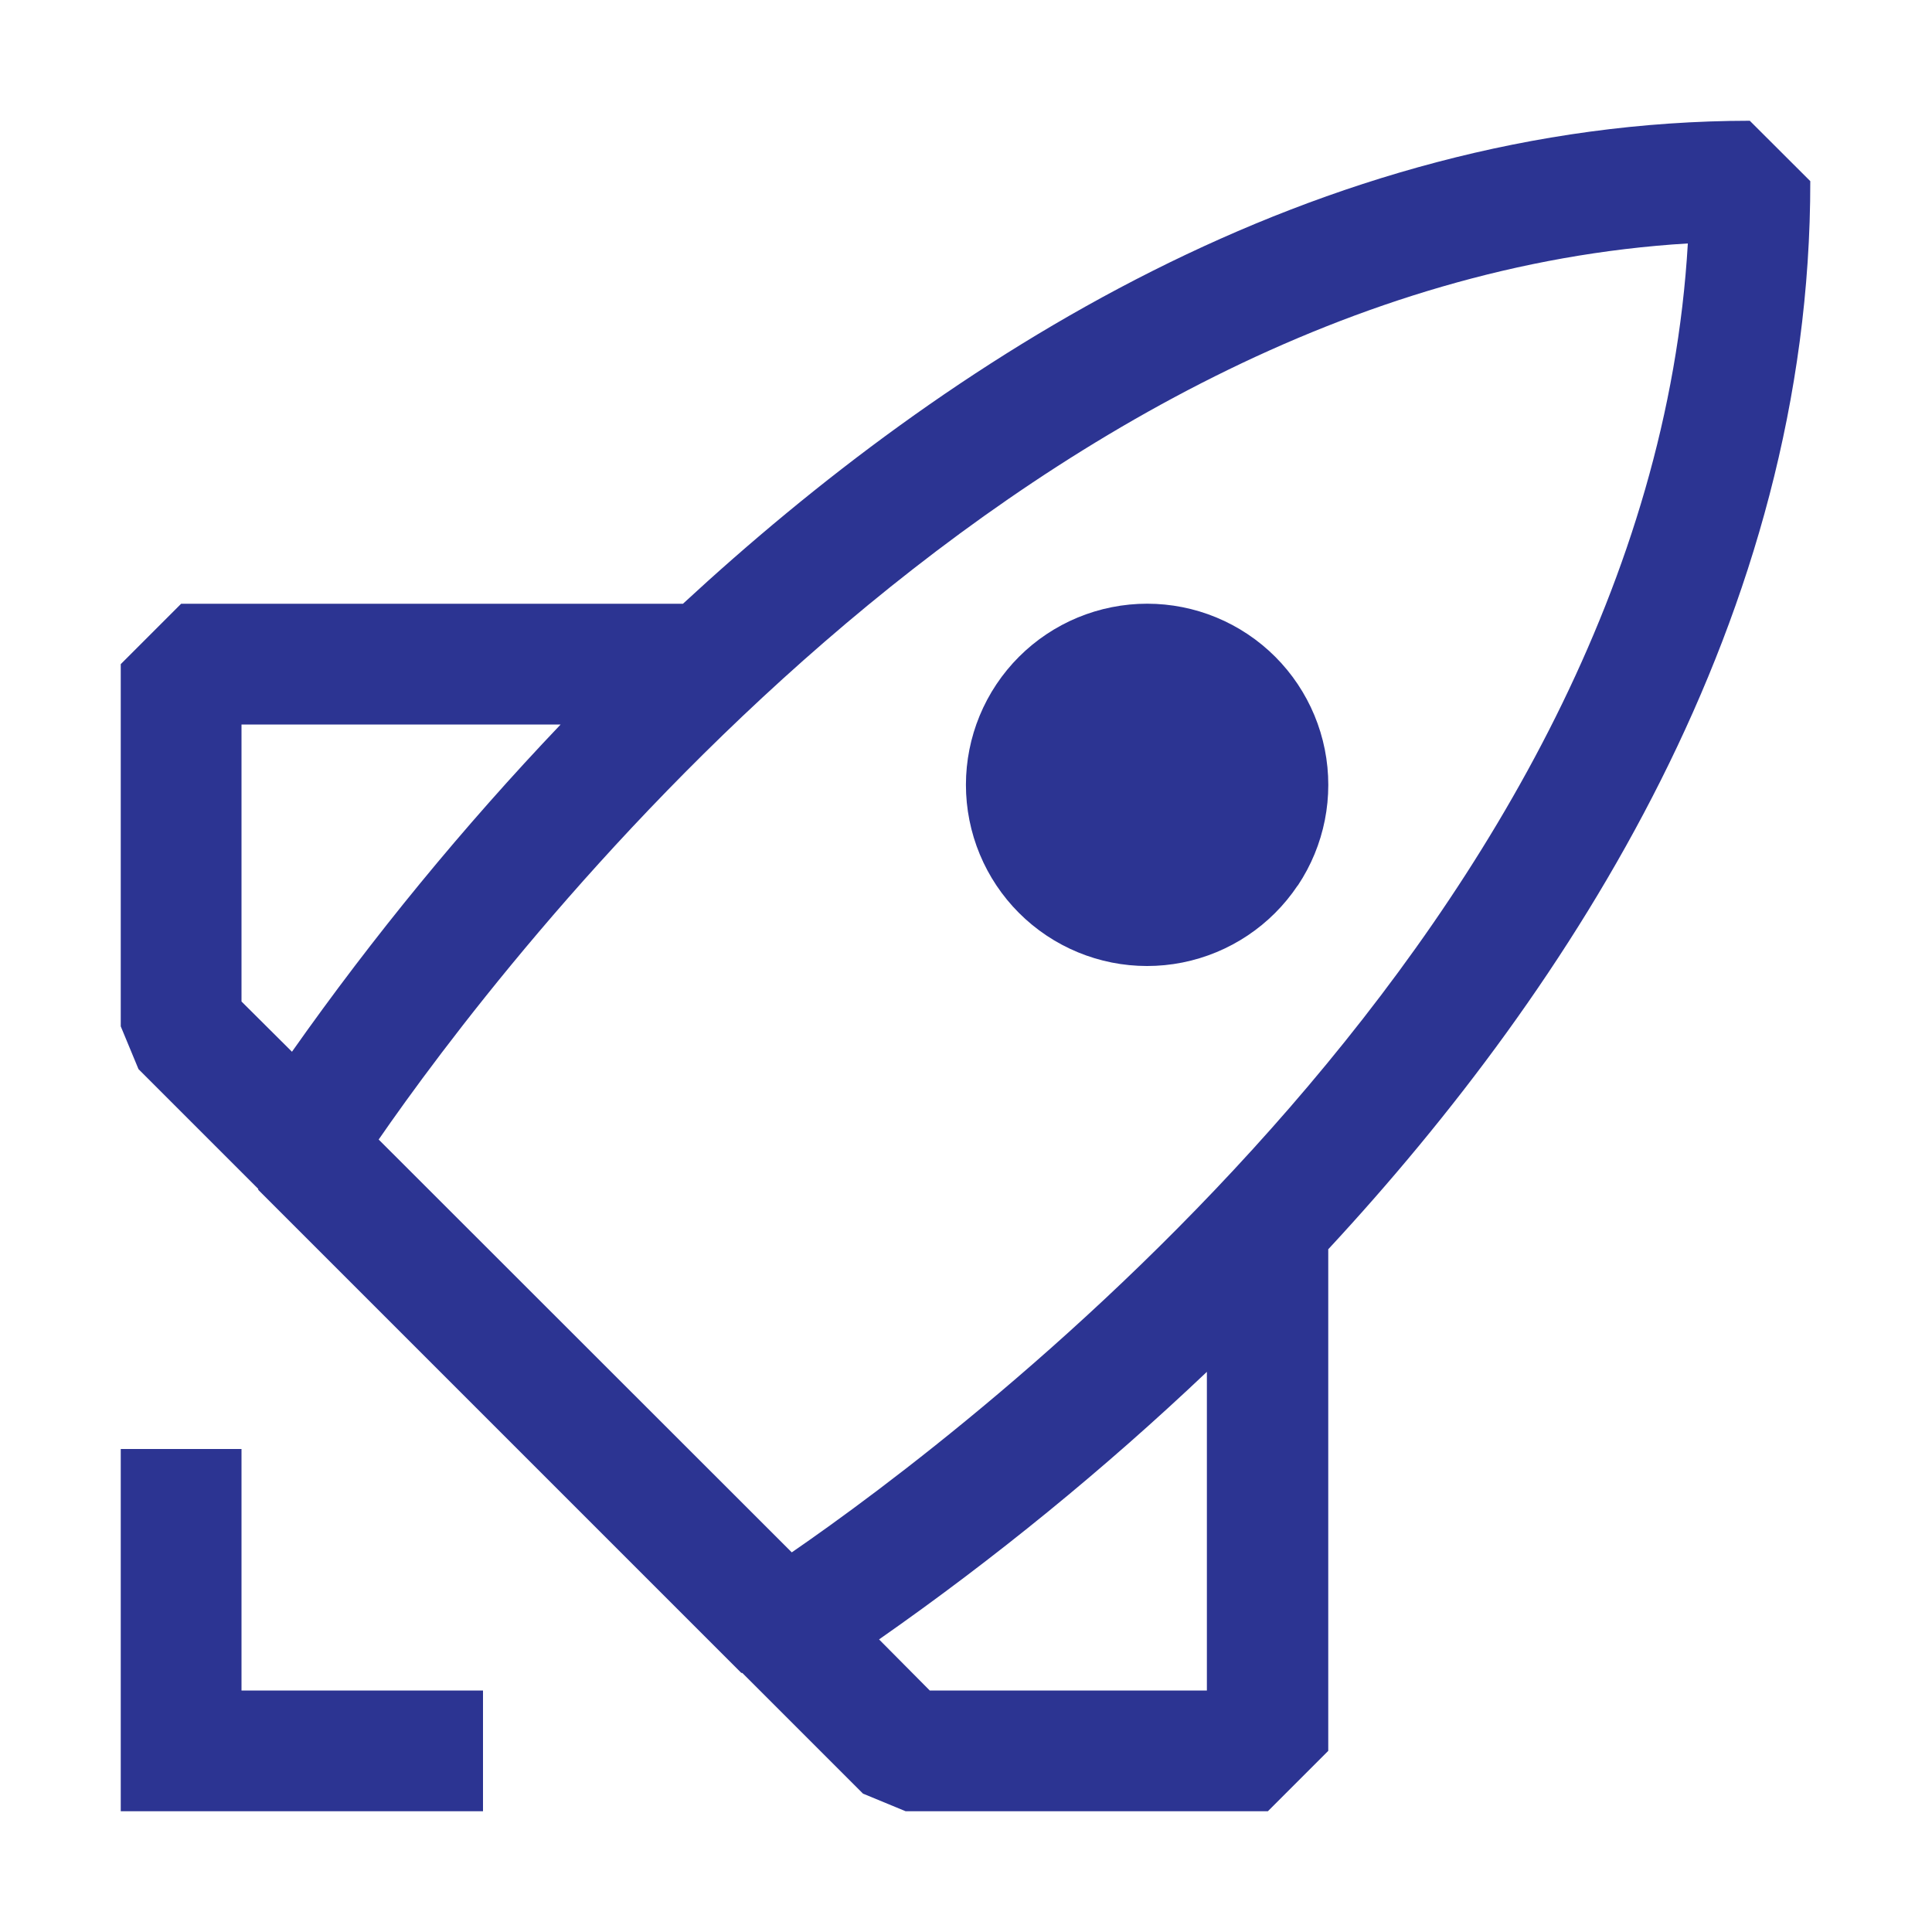 <svg width="66" height="66" viewBox="0 0 66 66" fill="none" xmlns="http://www.w3.org/2000/svg">
<path fill-rule="evenodd" clip-rule="evenodd" d="M59.775 4.125C44.934 4.141 32.328 12.305 23.331 20.625H6.188L4.125 22.688V35.062L4.731 36.523L8.819 40.611L8.823 40.648L25.323 57.148L25.36 57.152L29.481 61.273L30.938 61.875H43.312L45.375 59.812V42.677C53.703 33.693 61.858 21.091 61.842 6.188L59.775 4.125ZM8.25 24.75H19.152C15.823 28.246 12.755 31.982 9.974 35.929L8.25 34.213V24.75ZM31.762 57.75L30.03 56.005C33.985 53.24 37.728 50.185 41.229 46.864V57.75H31.762ZM27.048 53.031L12.936 38.928C17.028 33 34.563 9.714 57.659 8.316C56.315 31.465 32.963 48.96 27.048 53.031ZM16.5 61.875V57.75H8.25V49.5H4.125V61.875H16.5ZM44.336 30.249C45.247 28.883 45.578 27.212 45.257 25.602C44.936 23.992 43.989 22.576 42.624 21.665C41.258 20.753 39.587 20.422 37.977 20.743C36.367 21.064 34.951 22.011 34.039 23.376C33.128 24.741 32.796 26.412 33.117 28.021C33.438 29.631 34.385 31.047 35.749 31.958C37.114 32.87 38.785 33.202 40.395 32.881C42.004 32.56 43.42 31.613 44.331 30.249H44.336Z" fill="#2C3492"/>
</svg>
